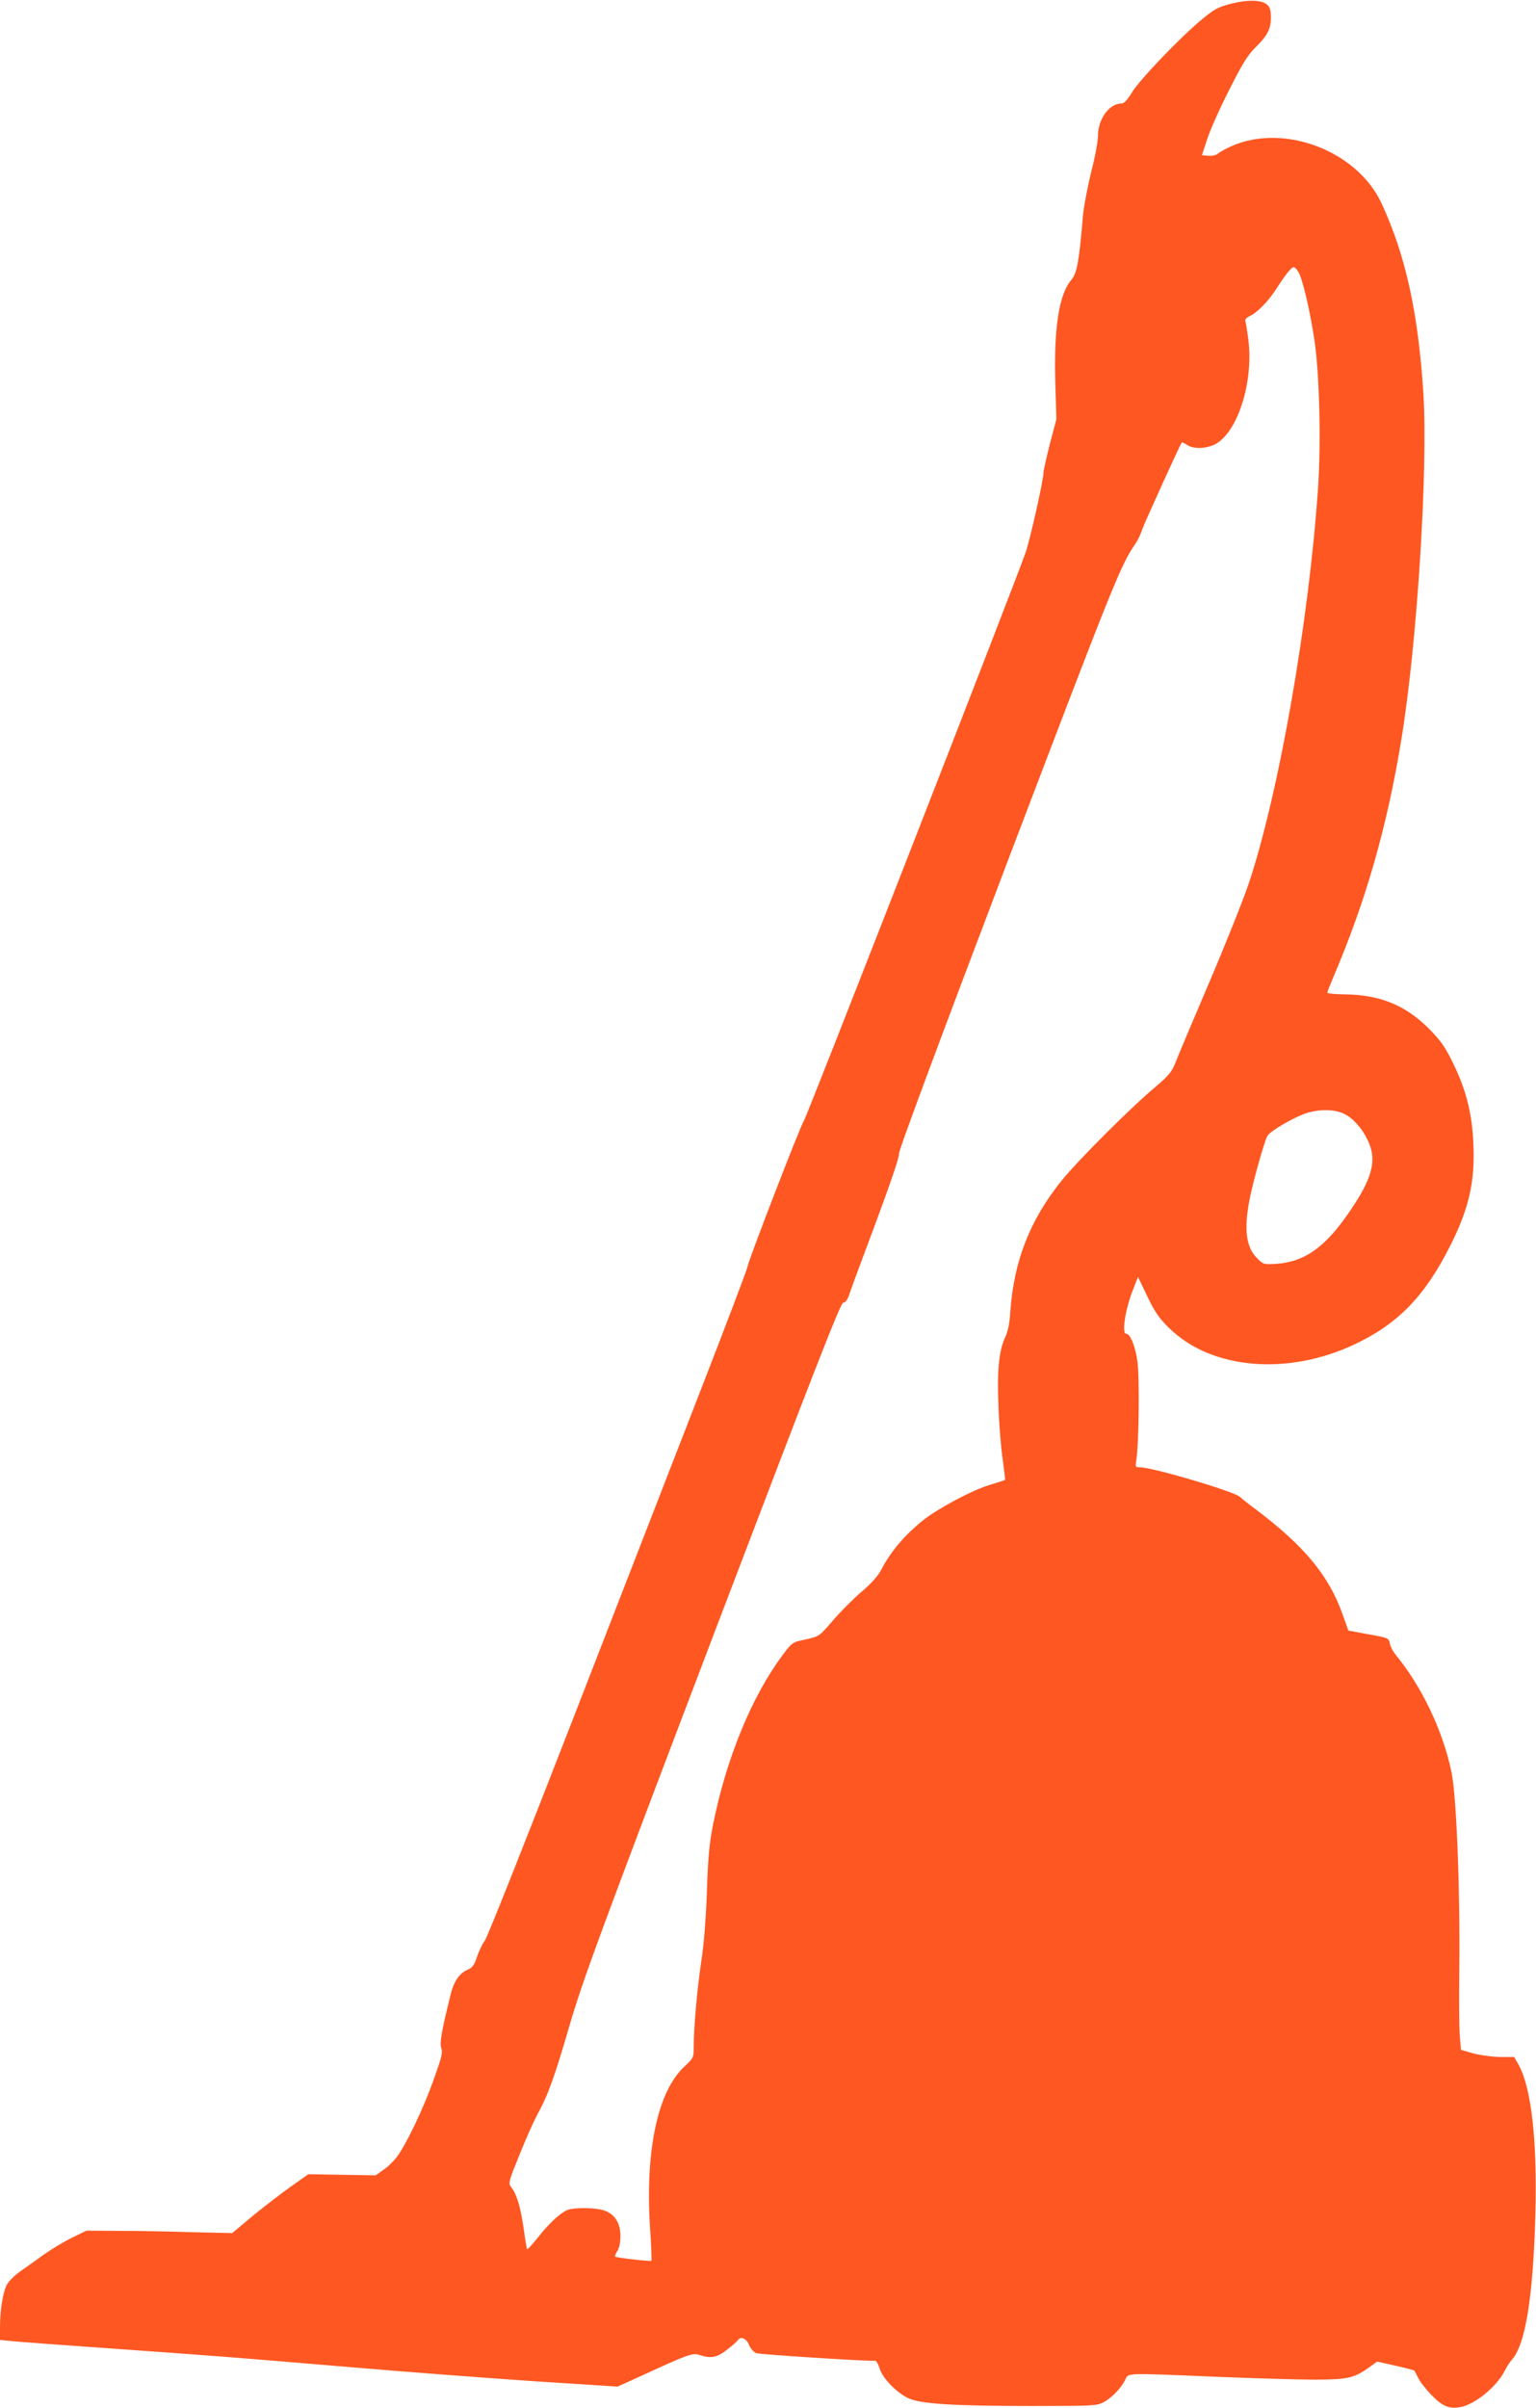 <?xml version="1.0" standalone="no"?>
<!DOCTYPE svg PUBLIC "-//W3C//DTD SVG 20010904//EN"
 "http://www.w3.org/TR/2001/REC-SVG-20010904/DTD/svg10.dtd">
<svg version="1.0" xmlns="http://www.w3.org/2000/svg"
 width="817pt" height="1280pt" viewBox="0 0 817 1280"
 preserveAspectRatio="xMidYMid meet">
<g transform="translate(0,1280) scale(0.1,-0.1)"
fill="#ff5722" stroke="none">
<path d="M6547 12780 c-69 -18 -87 -27 -160 -88 -117 -98 -329 -320 -368 -386
-23 -38 -40 -56 -54 -56 -65 0 -125 -83 -125 -173 0 -29 -16 -115 -36 -191
-19 -77 -39 -182 -44 -235 -20 -241 -32 -304 -61 -338 -66 -76 -94 -257 -86
-544 l6 -197 -35 -133 c-19 -74 -34 -143 -34 -154 0 -37 -70 -349 -94 -420
-49 -143 -1168 -3011 -1181 -3025 -15 -18 -296 -744 -300 -777 -2 -13 -112
-303 -245 -645 -133 -343 -442 -1138 -687 -1768 -245 -630 -453 -1154 -464
-1166 -10 -11 -28 -48 -40 -81 -16 -49 -26 -63 -50 -73 -45 -19 -75 -62 -92
-132 -49 -198 -59 -257 -50 -285 9 -24 2 -51 -42 -173 -54 -151 -142 -335
-194 -406 -17 -22 -49 -54 -72 -69 l-41 -29 -179 3 -179 3 -92 -65 c-51 -36
-142 -106 -203 -156 l-110 -92 -220 5 c-121 4 -295 7 -387 7 l-168 1 -72 -35
c-40 -19 -107 -59 -149 -88 -41 -30 -101 -72 -132 -94 -31 -22 -64 -55 -72
-73 -20 -41 -35 -134 -35 -224 l0 -67 53 -5 c28 -4 275 -22 547 -41 590 -42
599 -43 1280 -100 294 -25 731 -58 970 -74 l435 -28 128 58 c245 113 272 123
308 110 59 -20 94 -14 147 29 28 21 53 44 57 50 14 22 45 10 59 -25 8 -19 25
-39 38 -44 17 -7 559 -42 634 -41 6 0 16 -19 23 -41 15 -51 88 -126 151 -157
64 -31 241 -42 658 -42 318 0 345 1 380 19 44 23 93 73 116 118 20 40 -14 39
491 18 198 -8 430 -15 516 -15 174 0 211 8 288 63 l46 33 98 -22 c54 -12 99
-24 100 -26 1 -1 11 -20 21 -40 10 -21 43 -62 72 -92 58 -59 95 -74 156 -61
77 16 189 109 230 189 11 22 29 50 39 61 73 81 114 333 126 780 10 387 -22
666 -89 788 l-24 42 -74 0 c-41 1 -105 9 -142 19 l-67 19 -6 71 c-4 39 -5 199
-3 356 5 420 -15 929 -42 1052 -46 220 -159 455 -297 622 -13 16 -27 42 -30
57 -6 32 -6 32 -129 54 l-92 17 -31 87 c-74 207 -203 362 -461 557 -36 26 -74
57 -85 67 -32 29 -464 157 -532 157 -24 0 -25 2 -19 37 14 85 18 441 6 525
-11 82 -38 148 -60 148 -25 0 -4 134 38 238 l25 64 50 -104 c40 -83 62 -116
116 -168 223 -220 630 -255 987 -86 232 110 373 256 509 526 98 195 131 338
122 537 -6 160 -38 288 -108 431 -42 86 -64 118 -127 182 -124 125 -259 181
-444 184 -54 0 -98 5 -98 9 0 4 14 40 31 80 175 410 287 802 363 1267 84 511
142 1435 117 1840 -28 429 -94 731 -222 1008 -129 280 -519 429 -799 305 -30
-13 -62 -31 -71 -39 -10 -9 -31 -14 -52 -12 l-34 3 28 85 c15 47 67 164 116
260 70 139 98 185 139 226 66 65 84 100 84 162 0 36 -5 54 -20 67 -29 26 -102
28 -193 5z m358 -1424 c22 -33 61 -197 86 -361 27 -179 36 -537 20 -784 -48
-710 -208 -1627 -370 -2111 -27 -80 -120 -314 -208 -520 -88 -206 -170 -400
-182 -432 -19 -47 -36 -67 -103 -124 -134 -112 -415 -393 -502 -501 -168 -209
-253 -426 -272 -694 -4 -68 -13 -108 -30 -144 -16 -35 -26 -79 -32 -145 -10
-108 2 -368 23 -510 7 -52 12 -96 11 -97 -2 -2 -40 -14 -86 -28 -89 -27 -271
-124 -348 -185 -99 -79 -174 -167 -225 -265 -17 -33 -54 -74 -107 -119 -44
-38 -113 -107 -151 -152 -71 -82 -71 -83 -143 -99 -72 -15 -73 -16 -123 -83
-164 -219 -300 -550 -370 -900 -20 -101 -27 -174 -33 -357 -5 -144 -16 -281
-29 -365 -22 -146 -41 -355 -41 -456 0 -63 0 -63 -51 -111 -140 -131 -207
-441 -182 -848 7 -99 10 -181 8 -183 -4 -5 -187 16 -193 22 -2 3 3 17 12 30
10 16 16 46 16 79 0 70 -30 116 -85 136 -48 16 -159 17 -197 3 -37 -15 -99
-72 -159 -149 -28 -35 -53 -62 -55 -60 -2 2 -11 52 -19 113 -17 115 -37 181
-66 217 -16 22 -15 27 46 177 34 85 77 180 94 211 55 99 91 198 171 474 71
241 151 460 758 2055 542 1423 683 1785 697 1785 11 0 22 14 31 40 7 23 72
198 144 390 82 221 126 352 121 359 -6 7 204 571 578 1556 563 1479 603 1580
682 1692 10 14 27 50 37 80 15 40 196 439 208 456 1 2 14 -4 28 -13 30 -20 80
-22 130 -5 128 42 226 323 196 564 -6 47 -13 92 -16 99 -3 8 6 18 20 25 43 19
102 80 147 150 47 73 78 112 91 112 4 0 15 -11 23 -24z m240 -4475 c50 -22
101 -79 133 -149 49 -107 18 -209 -123 -406 -117 -163 -223 -234 -362 -244
-72 -5 -73 -4 -107 30 -58 58 -70 151 -40 309 16 87 78 309 95 340 12 24 131
94 200 119 68 24 152 25 204 1z"/>
</g>
</svg>
